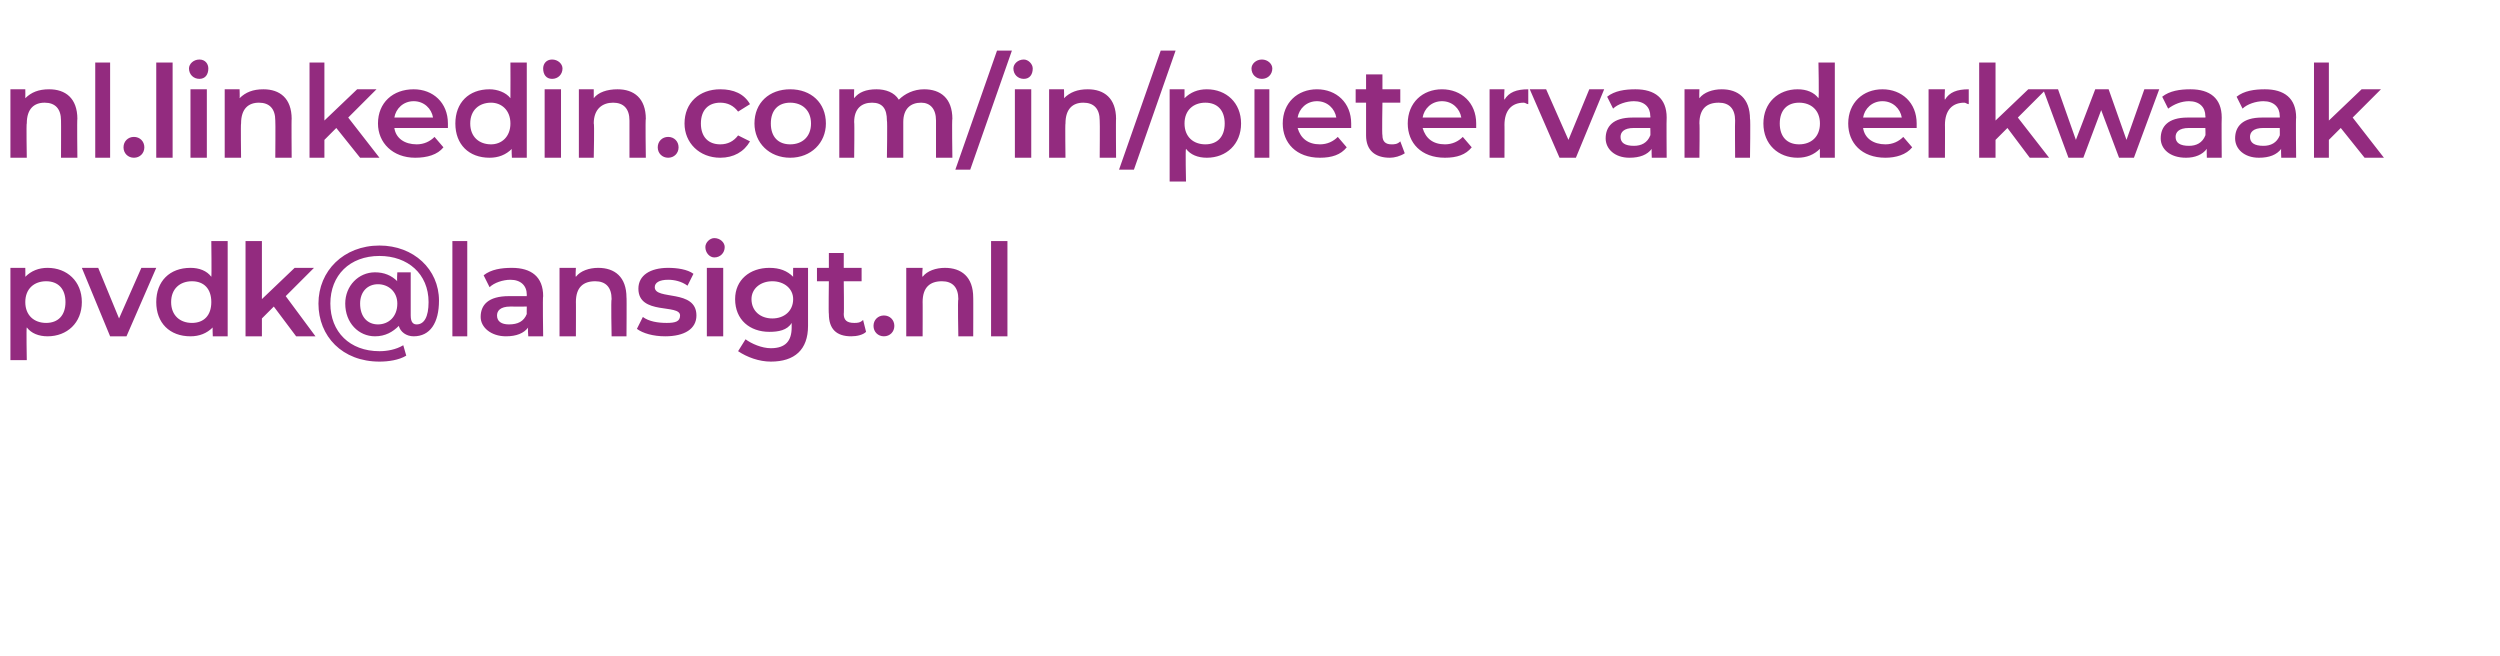 <?xml version="1.0" standalone="no"?><!DOCTYPE svg PUBLIC "-//W3C//DTD SVG 1.1//EN" "http://www.w3.org/Graphics/SVG/1.1/DTD/svg11.dtd"><svg xmlns="http://www.w3.org/2000/svg" version="1.1" width="168px" height="44.1px" viewBox="0 -1 168 44.1" style="top:-1px">  <desc>nl.linkedin.com/in/pietervanderkwaak pvdk@lansigt.nl</desc>  <defs/>  <g id="Polygon71202">    <path d="M 5.5 19.3 C 5.5 20.7 4.5 21.6 3.2 21.6 C 2.6 21.6 2.1 21.4 1.8 21 C 1.76 21 1.8 23.2 1.8 23.2 L 0.7 23.2 L 0.7 17 L 1.7 17 C 1.7 17 1.71 17.61 1.7 17.6 C 2.1 17.2 2.6 17 3.2 17 C 4.5 17 5.5 17.9 5.5 19.3 Z M 4.4 19.3 C 4.4 18.4 3.9 17.9 3.1 17.9 C 2.3 17.9 1.7 18.4 1.7 19.3 C 1.7 20.2 2.3 20.7 3.1 20.7 C 3.9 20.7 4.4 20.2 4.4 19.3 Z M 10.5 17 L 8.5 21.6 L 7.4 21.6 L 5.5 17 L 6.6 17 L 8 20.4 L 9.5 17 L 10.5 17 Z M 15.3 15.2 L 15.3 21.6 L 14.3 21.6 C 14.3 21.6 14.27 20.97 14.3 21 C 13.9 21.4 13.4 21.6 12.8 21.6 C 11.4 21.6 10.5 20.7 10.5 19.3 C 10.5 17.9 11.4 17 12.8 17 C 13.4 17 13.9 17.2 14.2 17.6 C 14.23 17.57 14.2 15.2 14.2 15.2 L 15.3 15.2 Z M 14.2 19.3 C 14.2 18.4 13.7 17.9 12.9 17.9 C 12.1 17.9 11.5 18.4 11.5 19.3 C 11.5 20.2 12.1 20.7 12.9 20.7 C 13.7 20.7 14.2 20.2 14.2 19.3 Z M 18.4 19.6 L 17.6 20.4 L 17.6 21.6 L 16.5 21.6 L 16.5 15.2 L 17.6 15.2 L 17.6 19.1 L 19.8 17 L 21.1 17 L 19.2 18.9 L 21.2 21.6 L 19.9 21.6 L 18.4 19.6 Z M 29.5 19.2 C 29.5 20.7 28.9 21.6 27.8 21.6 C 27.3 21.6 26.9 21.3 26.8 20.9 C 26.4 21.3 25.9 21.6 25.2 21.6 C 24.1 21.6 23.2 20.7 23.2 19.4 C 23.2 18.2 24.1 17.3 25.2 17.3 C 25.8 17.3 26.3 17.5 26.7 17.9 C 26.66 17.89 26.7 17.3 26.7 17.3 L 27.6 17.3 C 27.6 17.3 27.6 20.23 27.6 20.2 C 27.6 20.7 27.8 20.8 28 20.8 C 28.5 20.8 28.8 20.3 28.8 19.3 C 28.8 17.4 27.4 16.2 25.5 16.2 C 23.5 16.2 22.2 17.5 22.2 19.4 C 22.2 21.3 23.5 22.6 25.5 22.6 C 26 22.6 26.6 22.5 27.1 22.2 C 27.1 22.2 27.3 22.9 27.3 22.9 C 26.8 23.2 26.1 23.3 25.5 23.3 C 23 23.3 21.4 21.6 21.4 19.4 C 21.4 17.2 23.1 15.5 25.5 15.5 C 27.8 15.5 29.5 17.1 29.5 19.2 Z M 26.7 19.4 C 26.7 18.6 26.1 18.1 25.4 18.1 C 24.7 18.1 24.2 18.6 24.2 19.4 C 24.2 20.3 24.7 20.8 25.4 20.8 C 26.1 20.8 26.7 20.3 26.7 19.4 Z M 30.4 15.2 L 31.4 15.2 L 31.4 21.6 L 30.4 21.6 L 30.4 15.2 Z M 36.5 18.9 C 36.46 18.89 36.5 21.6 36.5 21.6 L 35.5 21.6 C 35.5 21.6 35.45 21 35.5 21 C 35.2 21.4 34.7 21.6 34 21.6 C 33 21.6 32.3 21 32.3 20.3 C 32.3 19.5 32.8 18.9 34.2 18.9 C 34.22 18.9 35.4 18.9 35.4 18.9 C 35.4 18.9 35.39 18.83 35.4 18.8 C 35.4 18.2 35 17.8 34.3 17.8 C 33.8 17.8 33.2 18 32.9 18.3 C 32.9 18.3 32.5 17.5 32.5 17.5 C 33 17.1 33.7 17 34.4 17 C 35.7 17 36.5 17.6 36.5 18.9 Z M 35.4 20.1 C 35.39 20.13 35.4 19.6 35.4 19.6 C 35.4 19.6 34.3 19.61 34.3 19.6 C 33.6 19.6 33.4 19.9 33.4 20.2 C 33.4 20.6 33.7 20.8 34.2 20.8 C 34.8 20.8 35.2 20.6 35.4 20.1 Z M 42.1 19 C 42.12 18.95 42.1 21.6 42.1 21.6 L 41.1 21.6 C 41.1 21.6 41.05 19.09 41.1 19.1 C 41.1 18.3 40.7 17.9 40 17.9 C 39.2 17.9 38.7 18.3 38.7 19.3 C 38.71 19.26 38.7 21.6 38.7 21.6 L 37.6 21.6 L 37.6 17 L 38.7 17 C 38.7 17 38.66 17.6 38.7 17.6 C 39 17.2 39.6 17 40.2 17 C 41.3 17 42.1 17.6 42.1 19 Z M 42.8 21.1 C 42.8 21.1 43.2 20.3 43.2 20.3 C 43.6 20.6 44.2 20.7 44.8 20.7 C 45.4 20.7 45.7 20.6 45.7 20.2 C 45.7 19.4 42.9 20.2 42.9 18.4 C 42.9 17.5 43.7 17 44.9 17 C 45.5 17 46.2 17.1 46.6 17.4 C 46.6 17.4 46.2 18.2 46.2 18.2 C 45.8 17.9 45.3 17.8 44.9 17.8 C 44.3 17.8 44 18 44 18.3 C 44 19.2 46.8 18.4 46.8 20.2 C 46.8 21.1 46 21.6 44.7 21.6 C 43.9 21.6 43.2 21.4 42.8 21.1 Z M 47.4 15.6 C 47.4 15.3 47.7 15 48 15 C 48.4 15 48.7 15.3 48.7 15.6 C 48.7 16 48.4 16.3 48 16.3 C 47.7 16.3 47.4 16 47.4 15.6 Z M 47.5 17 L 48.6 17 L 48.6 21.6 L 47.5 21.6 L 47.5 17 Z M 54.3 17 C 54.3 17 54.3 20.86 54.3 20.9 C 54.3 22.5 53.4 23.3 51.8 23.3 C 51 23.3 50.2 23 49.6 22.6 C 49.6 22.6 50.1 21.8 50.1 21.8 C 50.5 22.1 51.2 22.4 51.8 22.4 C 52.8 22.4 53.2 21.9 53.2 21 C 53.2 21 53.2 20.7 53.2 20.7 C 52.9 21.2 52.3 21.3 51.7 21.3 C 50.4 21.3 49.4 20.5 49.4 19.1 C 49.4 17.8 50.4 17 51.7 17 C 52.4 17 52.9 17.2 53.3 17.6 C 53.29 17.62 53.3 17 53.3 17 L 54.3 17 Z M 53.3 19.1 C 53.3 18.4 52.7 17.9 51.9 17.9 C 51.1 17.9 50.5 18.4 50.5 19.1 C 50.5 19.9 51.1 20.4 51.9 20.4 C 52.7 20.4 53.3 19.9 53.3 19.1 Z M 58.2 21.3 C 58 21.5 57.6 21.6 57.2 21.6 C 56.2 21.6 55.7 21.1 55.7 20.1 C 55.67 20.08 55.7 17.9 55.7 17.9 L 54.9 17.9 L 54.9 17 L 55.7 17 L 55.7 16 L 56.7 16 L 56.7 17 L 57.9 17 L 57.9 17.9 L 56.7 17.9 C 56.7 17.9 56.73 20.06 56.7 20.1 C 56.7 20.5 56.9 20.7 57.4 20.7 C 57.6 20.7 57.8 20.7 58 20.5 C 58 20.5 58.2 21.3 58.2 21.3 Z M 58.7 20.9 C 58.7 20.5 59 20.2 59.4 20.2 C 59.8 20.2 60.1 20.5 60.1 20.9 C 60.1 21.3 59.8 21.6 59.4 21.6 C 59 21.6 58.7 21.3 58.7 20.9 Z M 65.4 19 C 65.41 18.95 65.4 21.6 65.4 21.6 L 64.4 21.6 C 64.4 21.6 64.35 19.09 64.4 19.1 C 64.4 18.3 64 17.9 63.3 17.9 C 62.5 17.9 62 18.3 62 19.3 C 62.01 19.26 62 21.6 62 21.6 L 60.9 21.6 L 60.9 17 L 62 17 C 62 17 61.95 17.6 62 17.6 C 62.3 17.2 62.9 17 63.5 17 C 64.6 17 65.4 17.6 65.4 19 Z M 66.6 15.2 L 67.7 15.2 L 67.7 21.6 L 66.6 21.6 L 66.6 15.2 Z " stroke="none" fill="#932b7f"/>  </g>  <g id="Polygon71201">    <path d="M 5.2 7 C 5.17 6.95 5.2 9.6 5.2 9.6 L 4.1 9.6 C 4.1 9.6 4.11 7.09 4.1 7.1 C 4.1 6.3 3.7 5.9 3 5.9 C 2.3 5.9 1.8 6.3 1.8 7.3 C 1.76 7.26 1.8 9.6 1.8 9.6 L 0.7 9.6 L 0.7 5 L 1.7 5 C 1.7 5 1.71 5.6 1.7 5.6 C 2.1 5.2 2.6 5 3.3 5 C 4.4 5 5.2 5.6 5.2 7 Z M 6.4 3.2 L 7.4 3.2 L 7.4 9.6 L 6.4 9.6 L 6.4 3.2 Z M 8.3 8.9 C 8.3 8.5 8.6 8.2 9 8.2 C 9.4 8.2 9.7 8.5 9.7 8.9 C 9.7 9.3 9.4 9.6 9 9.6 C 8.6 9.6 8.3 9.3 8.3 8.9 Z M 10.5 3.2 L 11.6 3.2 L 11.6 9.6 L 10.5 9.6 L 10.5 3.2 Z M 12.7 3.6 C 12.7 3.3 13 3 13.4 3 C 13.8 3 14 3.3 14 3.6 C 14 4 13.8 4.3 13.4 4.3 C 13 4.3 12.7 4 12.7 3.6 Z M 12.8 5 L 13.9 5 L 13.9 9.6 L 12.8 9.6 L 12.8 5 Z M 19.6 7 C 19.58 6.95 19.6 9.6 19.6 9.6 L 18.5 9.6 C 18.5 9.6 18.52 7.09 18.5 7.1 C 18.5 6.3 18.1 5.9 17.4 5.9 C 16.7 5.9 16.2 6.3 16.2 7.3 C 16.17 7.26 16.2 9.6 16.2 9.6 L 15.1 9.6 L 15.1 5 L 16.1 5 C 16.1 5 16.12 5.6 16.1 5.6 C 16.5 5.2 17 5 17.7 5 C 18.8 5 19.6 5.6 19.6 7 Z M 22.6 7.6 L 21.8 8.4 L 21.8 9.6 L 20.8 9.6 L 20.8 3.2 L 21.8 3.2 L 21.8 7.1 L 24 5 L 25.3 5 L 23.4 6.9 L 25.5 9.6 L 24.2 9.6 L 22.6 7.6 Z M 30.1 7.6 C 30.1 7.6 26.5 7.6 26.5 7.6 C 26.6 8.3 27.2 8.7 28 8.7 C 28.5 8.7 28.9 8.5 29.2 8.2 C 29.2 8.2 29.8 8.9 29.8 8.9 C 29.4 9.4 28.7 9.6 27.9 9.6 C 26.4 9.6 25.4 8.6 25.4 7.3 C 25.4 5.9 26.4 5 27.8 5 C 29.1 5 30.1 5.9 30.1 7.3 C 30.1 7.4 30.1 7.5 30.1 7.6 Z M 26.5 6.9 C 26.5 6.9 29.1 6.9 29.1 6.9 C 29 6.3 28.5 5.8 27.8 5.8 C 27.1 5.8 26.6 6.3 26.5 6.9 Z M 35.4 3.2 L 35.4 9.6 L 34.4 9.6 C 34.4 9.6 34.36 8.97 34.4 9 C 34 9.4 33.5 9.6 32.9 9.6 C 31.5 9.6 30.6 8.7 30.6 7.3 C 30.6 5.9 31.5 5 32.9 5 C 33.4 5 34 5.2 34.3 5.6 C 34.31 5.57 34.3 3.2 34.3 3.2 L 35.4 3.2 Z M 34.3 7.3 C 34.3 6.4 33.7 5.9 33 5.9 C 32.2 5.9 31.6 6.4 31.6 7.3 C 31.6 8.2 32.2 8.7 33 8.7 C 33.7 8.7 34.3 8.2 34.3 7.3 Z M 36.5 3.6 C 36.5 3.3 36.7 3 37.1 3 C 37.5 3 37.8 3.3 37.8 3.6 C 37.8 4 37.5 4.3 37.1 4.3 C 36.7 4.3 36.5 4 36.5 3.6 Z M 36.6 5 L 37.7 5 L 37.7 9.6 L 36.6 9.6 L 36.6 5 Z M 43.4 7 C 43.36 6.95 43.4 9.6 43.4 9.6 L 42.3 9.6 C 42.3 9.6 42.3 7.09 42.3 7.1 C 42.3 6.3 41.9 5.9 41.2 5.9 C 40.5 5.9 39.9 6.3 39.9 7.3 C 39.95 7.26 39.9 9.6 39.9 9.6 L 38.9 9.6 L 38.9 5 L 39.9 5 C 39.9 5 39.9 5.6 39.9 5.6 C 40.2 5.2 40.8 5 41.5 5 C 42.6 5 43.4 5.6 43.4 7 Z M 44.2 8.9 C 44.2 8.5 44.5 8.2 44.9 8.2 C 45.3 8.2 45.6 8.5 45.6 8.9 C 45.6 9.3 45.3 9.6 44.9 9.6 C 44.5 9.6 44.2 9.3 44.2 8.9 Z M 46 7.3 C 46 5.9 47 5 48.4 5 C 49.3 5 50 5.3 50.4 6 C 50.4 6 49.6 6.5 49.6 6.5 C 49.3 6.1 48.9 5.9 48.4 5.9 C 47.6 5.9 47.1 6.4 47.1 7.3 C 47.1 8.2 47.6 8.7 48.4 8.7 C 48.9 8.7 49.3 8.5 49.6 8.1 C 49.6 8.1 50.4 8.5 50.4 8.5 C 50 9.2 49.3 9.6 48.4 9.6 C 47 9.6 46 8.6 46 7.3 Z M 50.7 7.3 C 50.7 5.9 51.7 5 53.1 5 C 54.5 5 55.5 5.9 55.5 7.3 C 55.5 8.6 54.5 9.6 53.1 9.6 C 51.7 9.6 50.7 8.6 50.7 7.3 Z M 54.5 7.3 C 54.5 6.4 53.9 5.9 53.1 5.9 C 52.3 5.9 51.8 6.4 51.8 7.3 C 51.8 8.2 52.3 8.7 53.1 8.7 C 53.9 8.7 54.5 8.2 54.5 7.3 Z M 64 7 C 63.96 6.95 64 9.6 64 9.6 L 62.9 9.6 C 62.9 9.6 62.9 7.09 62.9 7.1 C 62.9 6.3 62.5 5.9 61.9 5.9 C 61.2 5.9 60.7 6.3 60.7 7.2 C 60.7 7.25 60.7 9.6 60.7 9.6 L 59.6 9.6 C 59.6 9.6 59.64 7.09 59.6 7.1 C 59.6 6.3 59.3 5.9 58.6 5.9 C 57.9 5.9 57.4 6.3 57.4 7.2 C 57.43 7.25 57.4 9.6 57.4 9.6 L 56.4 9.6 L 56.4 5 L 57.4 5 C 57.4 5 57.38 5.59 57.4 5.6 C 57.7 5.2 58.2 5 58.9 5 C 59.5 5 60.1 5.2 60.4 5.7 C 60.8 5.3 61.4 5 62.1 5 C 63.2 5 64 5.6 64 7 Z M 67 2.4 L 68 2.4 L 65.2 10.4 L 64.2 10.4 L 67 2.4 Z M 68.1 3.6 C 68.1 3.3 68.4 3 68.8 3 C 69.1 3 69.4 3.3 69.4 3.6 C 69.4 4 69.2 4.3 68.8 4.3 C 68.4 4.3 68.1 4 68.1 3.6 Z M 68.2 5 L 69.3 5 L 69.3 9.6 L 68.2 9.6 L 68.2 5 Z M 75 7 C 74.98 6.95 75 9.6 75 9.6 L 73.9 9.6 C 73.9 9.6 73.92 7.09 73.9 7.1 C 73.9 6.3 73.5 5.9 72.8 5.9 C 72.1 5.9 71.6 6.3 71.6 7.3 C 71.57 7.26 71.6 9.6 71.6 9.6 L 70.5 9.6 L 70.5 5 L 71.5 5 C 71.5 5 71.52 5.6 71.5 5.6 C 71.9 5.2 72.4 5 73.1 5 C 74.2 5 75 5.6 75 7 Z M 78 2.4 L 79 2.4 L 76.2 10.4 L 75.2 10.4 L 78 2.4 Z M 83.4 7.3 C 83.4 8.7 82.4 9.6 81.1 9.6 C 80.5 9.6 80 9.4 79.7 9 C 79.65 9 79.7 11.2 79.7 11.2 L 78.6 11.2 L 78.6 5 L 79.6 5 C 79.6 5 79.6 5.61 79.6 5.6 C 80 5.2 80.5 5 81.1 5 C 82.4 5 83.4 5.9 83.4 7.3 Z M 82.3 7.3 C 82.3 6.4 81.8 5.9 81 5.9 C 80.2 5.9 79.6 6.4 79.6 7.3 C 79.6 8.2 80.2 8.7 81 8.7 C 81.8 8.7 82.3 8.2 82.3 7.3 Z M 84.1 3.6 C 84.1 3.3 84.4 3 84.8 3 C 85.2 3 85.5 3.3 85.5 3.6 C 85.5 4 85.2 4.3 84.8 4.3 C 84.4 4.3 84.1 4 84.1 3.6 Z M 84.3 5 L 85.3 5 L 85.3 9.6 L 84.3 9.6 L 84.3 5 Z M 90.8 7.6 C 90.8 7.6 87.2 7.6 87.2 7.6 C 87.4 8.3 87.9 8.7 88.7 8.7 C 89.2 8.7 89.6 8.5 89.9 8.2 C 89.9 8.2 90.5 8.9 90.5 8.9 C 90.1 9.4 89.5 9.6 88.7 9.6 C 87.1 9.6 86.2 8.6 86.2 7.3 C 86.2 5.9 87.2 5 88.5 5 C 89.8 5 90.8 5.9 90.8 7.3 C 90.8 7.4 90.8 7.5 90.8 7.6 Z M 87.2 6.9 C 87.2 6.9 89.8 6.9 89.8 6.9 C 89.7 6.3 89.2 5.8 88.5 5.8 C 87.8 5.8 87.3 6.3 87.2 6.9 Z M 94.4 9.3 C 94.1 9.5 93.7 9.6 93.4 9.6 C 92.4 9.6 91.8 9.1 91.8 8.1 C 91.8 8.08 91.8 5.9 91.8 5.9 L 91.1 5.9 L 91.1 5 L 91.8 5 L 91.8 4 L 92.9 4 L 92.9 5 L 94.1 5 L 94.1 5.9 L 92.9 5.9 C 92.9 5.9 92.86 8.06 92.9 8.1 C 92.9 8.5 93.1 8.7 93.5 8.7 C 93.7 8.7 93.9 8.7 94.1 8.5 C 94.1 8.5 94.4 9.3 94.4 9.3 Z M 99.2 7.6 C 99.2 7.6 95.6 7.6 95.6 7.6 C 95.8 8.3 96.3 8.7 97.1 8.7 C 97.6 8.7 98 8.5 98.3 8.2 C 98.3 8.2 98.9 8.9 98.9 8.9 C 98.5 9.4 97.9 9.6 97.1 9.6 C 95.5 9.6 94.6 8.6 94.6 7.3 C 94.6 5.9 95.6 5 96.9 5 C 98.2 5 99.2 5.9 99.2 7.3 C 99.2 7.4 99.2 7.5 99.2 7.6 Z M 95.6 6.9 C 95.6 6.9 98.2 6.9 98.2 6.9 C 98.1 6.3 97.6 5.8 96.9 5.8 C 96.2 5.8 95.7 6.3 95.6 6.9 Z M 102.7 5 C 102.7 5 102.7 6 102.7 6 C 102.6 6 102.5 5.9 102.4 5.9 C 101.6 5.9 101.1 6.4 101.1 7.4 C 101.11 7.35 101.1 9.6 101.1 9.6 L 100.1 9.6 L 100.1 5 L 101.1 5 C 101.1 5 101.06 5.68 101.1 5.7 C 101.4 5.2 101.9 5 102.7 5 Z M 107.8 5 L 105.9 9.6 L 104.8 9.6 L 102.8 5 L 103.9 5 L 105.4 8.4 L 106.8 5 L 107.8 5 Z M 112 6.9 C 111.98 6.89 112 9.6 112 9.6 L 111 9.6 C 111 9.6 110.97 9 111 9 C 110.7 9.4 110.2 9.6 109.5 9.6 C 108.5 9.6 107.9 9 107.9 8.3 C 107.9 7.5 108.4 6.9 109.7 6.9 C 109.74 6.9 110.9 6.9 110.9 6.9 C 110.9 6.9 110.92 6.83 110.9 6.8 C 110.9 6.2 110.5 5.8 109.8 5.8 C 109.3 5.8 108.7 6 108.4 6.3 C 108.4 6.3 108 5.5 108 5.5 C 108.5 5.1 109.2 5 109.9 5 C 111.2 5 112 5.6 112 6.9 Z M 110.9 8.1 C 110.92 8.13 110.9 7.6 110.9 7.6 C 110.9 7.6 109.82 7.61 109.8 7.6 C 109.1 7.6 108.9 7.9 108.9 8.2 C 108.9 8.6 109.2 8.8 109.8 8.8 C 110.3 8.8 110.7 8.6 110.9 8.1 Z M 117.6 7 C 117.64 6.95 117.6 9.6 117.6 9.6 L 116.6 9.6 C 116.6 9.6 116.58 7.09 116.6 7.1 C 116.6 6.3 116.2 5.9 115.5 5.9 C 114.7 5.9 114.2 6.3 114.2 7.3 C 114.23 7.26 114.2 9.6 114.2 9.6 L 113.2 9.6 L 113.2 5 L 114.2 5 C 114.2 5 114.18 5.6 114.2 5.6 C 114.5 5.2 115.1 5 115.7 5 C 116.8 5 117.6 5.6 117.6 7 Z M 123.3 3.2 L 123.3 9.6 L 122.3 9.6 C 122.3 9.6 122.29 8.97 122.3 9 C 121.9 9.4 121.4 9.6 120.8 9.6 C 119.5 9.6 118.5 8.7 118.5 7.3 C 118.5 5.9 119.5 5 120.8 5 C 121.4 5 121.9 5.2 122.2 5.6 C 122.25 5.57 122.2 3.2 122.2 3.2 L 123.3 3.2 Z M 122.3 7.3 C 122.3 6.4 121.7 5.9 120.9 5.9 C 120.1 5.9 119.6 6.4 119.6 7.3 C 119.6 8.2 120.1 8.7 120.9 8.7 C 121.7 8.7 122.3 8.2 122.3 7.3 Z M 128.8 7.6 C 128.8 7.6 125.2 7.6 125.2 7.6 C 125.3 8.3 125.9 8.7 126.7 8.7 C 127.2 8.7 127.6 8.5 127.9 8.2 C 127.9 8.2 128.5 8.9 128.5 8.9 C 128.1 9.4 127.4 9.6 126.7 9.6 C 125.1 9.6 124.2 8.6 124.2 7.3 C 124.2 5.9 125.2 5 126.5 5 C 127.8 5 128.8 5.9 128.8 7.3 C 128.8 7.4 128.8 7.5 128.8 7.6 Z M 125.2 6.9 C 125.2 6.9 127.8 6.9 127.8 6.9 C 127.7 6.3 127.2 5.8 126.5 5.8 C 125.8 5.8 125.3 6.3 125.2 6.9 Z M 132.3 5 C 132.3 5 132.3 6 132.3 6 C 132.2 6 132.1 5.9 132 5.9 C 131.2 5.9 130.7 6.4 130.7 7.4 C 130.71 7.35 130.7 9.6 130.7 9.6 L 129.6 9.6 L 129.6 5 L 130.7 5 C 130.7 5 130.66 5.68 130.7 5.7 C 131 5.2 131.5 5 132.3 5 Z M 134.9 7.6 L 134.1 8.4 L 134.1 9.6 L 133 9.6 L 133 3.2 L 134.1 3.2 L 134.1 7.1 L 136.3 5 L 137.5 5 L 135.6 6.9 L 137.7 9.6 L 136.4 9.6 L 134.9 7.6 Z M 145.1 5 L 143.4 9.6 L 142.4 9.6 L 141.2 6.4 L 140 9.6 L 139 9.6 L 137.3 5 L 138.3 5 L 139.5 8.4 L 140.8 5 L 141.7 5 L 142.9 8.4 L 144.1 5 L 145.1 5 Z M 149.3 6.9 C 149.28 6.89 149.3 9.6 149.3 9.6 L 148.3 9.6 C 148.3 9.6 148.28 9 148.3 9 C 148 9.4 147.5 9.6 146.9 9.6 C 145.8 9.6 145.2 9 145.2 8.3 C 145.2 7.5 145.7 6.9 147 6.9 C 147.05 6.9 148.2 6.9 148.2 6.9 C 148.2 6.9 148.22 6.83 148.2 6.8 C 148.2 6.2 147.8 5.8 147.1 5.8 C 146.6 5.8 146.1 6 145.7 6.3 C 145.7 6.3 145.3 5.5 145.3 5.5 C 145.8 5.1 146.5 5 147.2 5 C 148.5 5 149.3 5.6 149.3 6.9 Z M 148.2 8.1 C 148.22 8.13 148.2 7.6 148.2 7.6 C 148.2 7.6 147.12 7.61 147.1 7.6 C 146.4 7.6 146.2 7.9 146.2 8.2 C 146.2 8.6 146.5 8.8 147.1 8.8 C 147.6 8.8 148 8.6 148.2 8.1 Z M 154.3 6.9 C 154.27 6.89 154.3 9.6 154.3 9.6 L 153.3 9.6 C 153.3 9.6 153.27 9 153.3 9 C 153 9.4 152.5 9.6 151.8 9.6 C 150.8 9.6 150.2 9 150.2 8.3 C 150.2 7.5 150.7 6.9 152 6.9 C 152.04 6.9 153.2 6.9 153.2 6.9 C 153.2 6.9 153.21 6.83 153.2 6.8 C 153.2 6.2 152.8 5.8 152.1 5.8 C 151.6 5.8 151 6 150.7 6.3 C 150.7 6.3 150.3 5.5 150.3 5.5 C 150.8 5.1 151.5 5 152.2 5 C 153.5 5 154.3 5.6 154.3 6.9 Z M 153.2 8.1 C 153.21 8.13 153.2 7.6 153.2 7.6 C 153.2 7.6 152.11 7.61 152.1 7.6 C 151.4 7.6 151.2 7.9 151.2 8.2 C 151.2 8.6 151.5 8.8 152.1 8.8 C 152.6 8.8 153 8.6 153.2 8.1 Z M 157.3 7.6 L 156.5 8.4 L 156.5 9.6 L 155.5 9.6 L 155.5 3.2 L 156.5 3.2 L 156.5 7.1 L 158.7 5 L 160 5 L 158.1 6.9 L 160.2 9.6 L 158.9 9.6 L 157.3 7.6 Z " stroke="none" fill="#932b7f"/>  </g></svg>